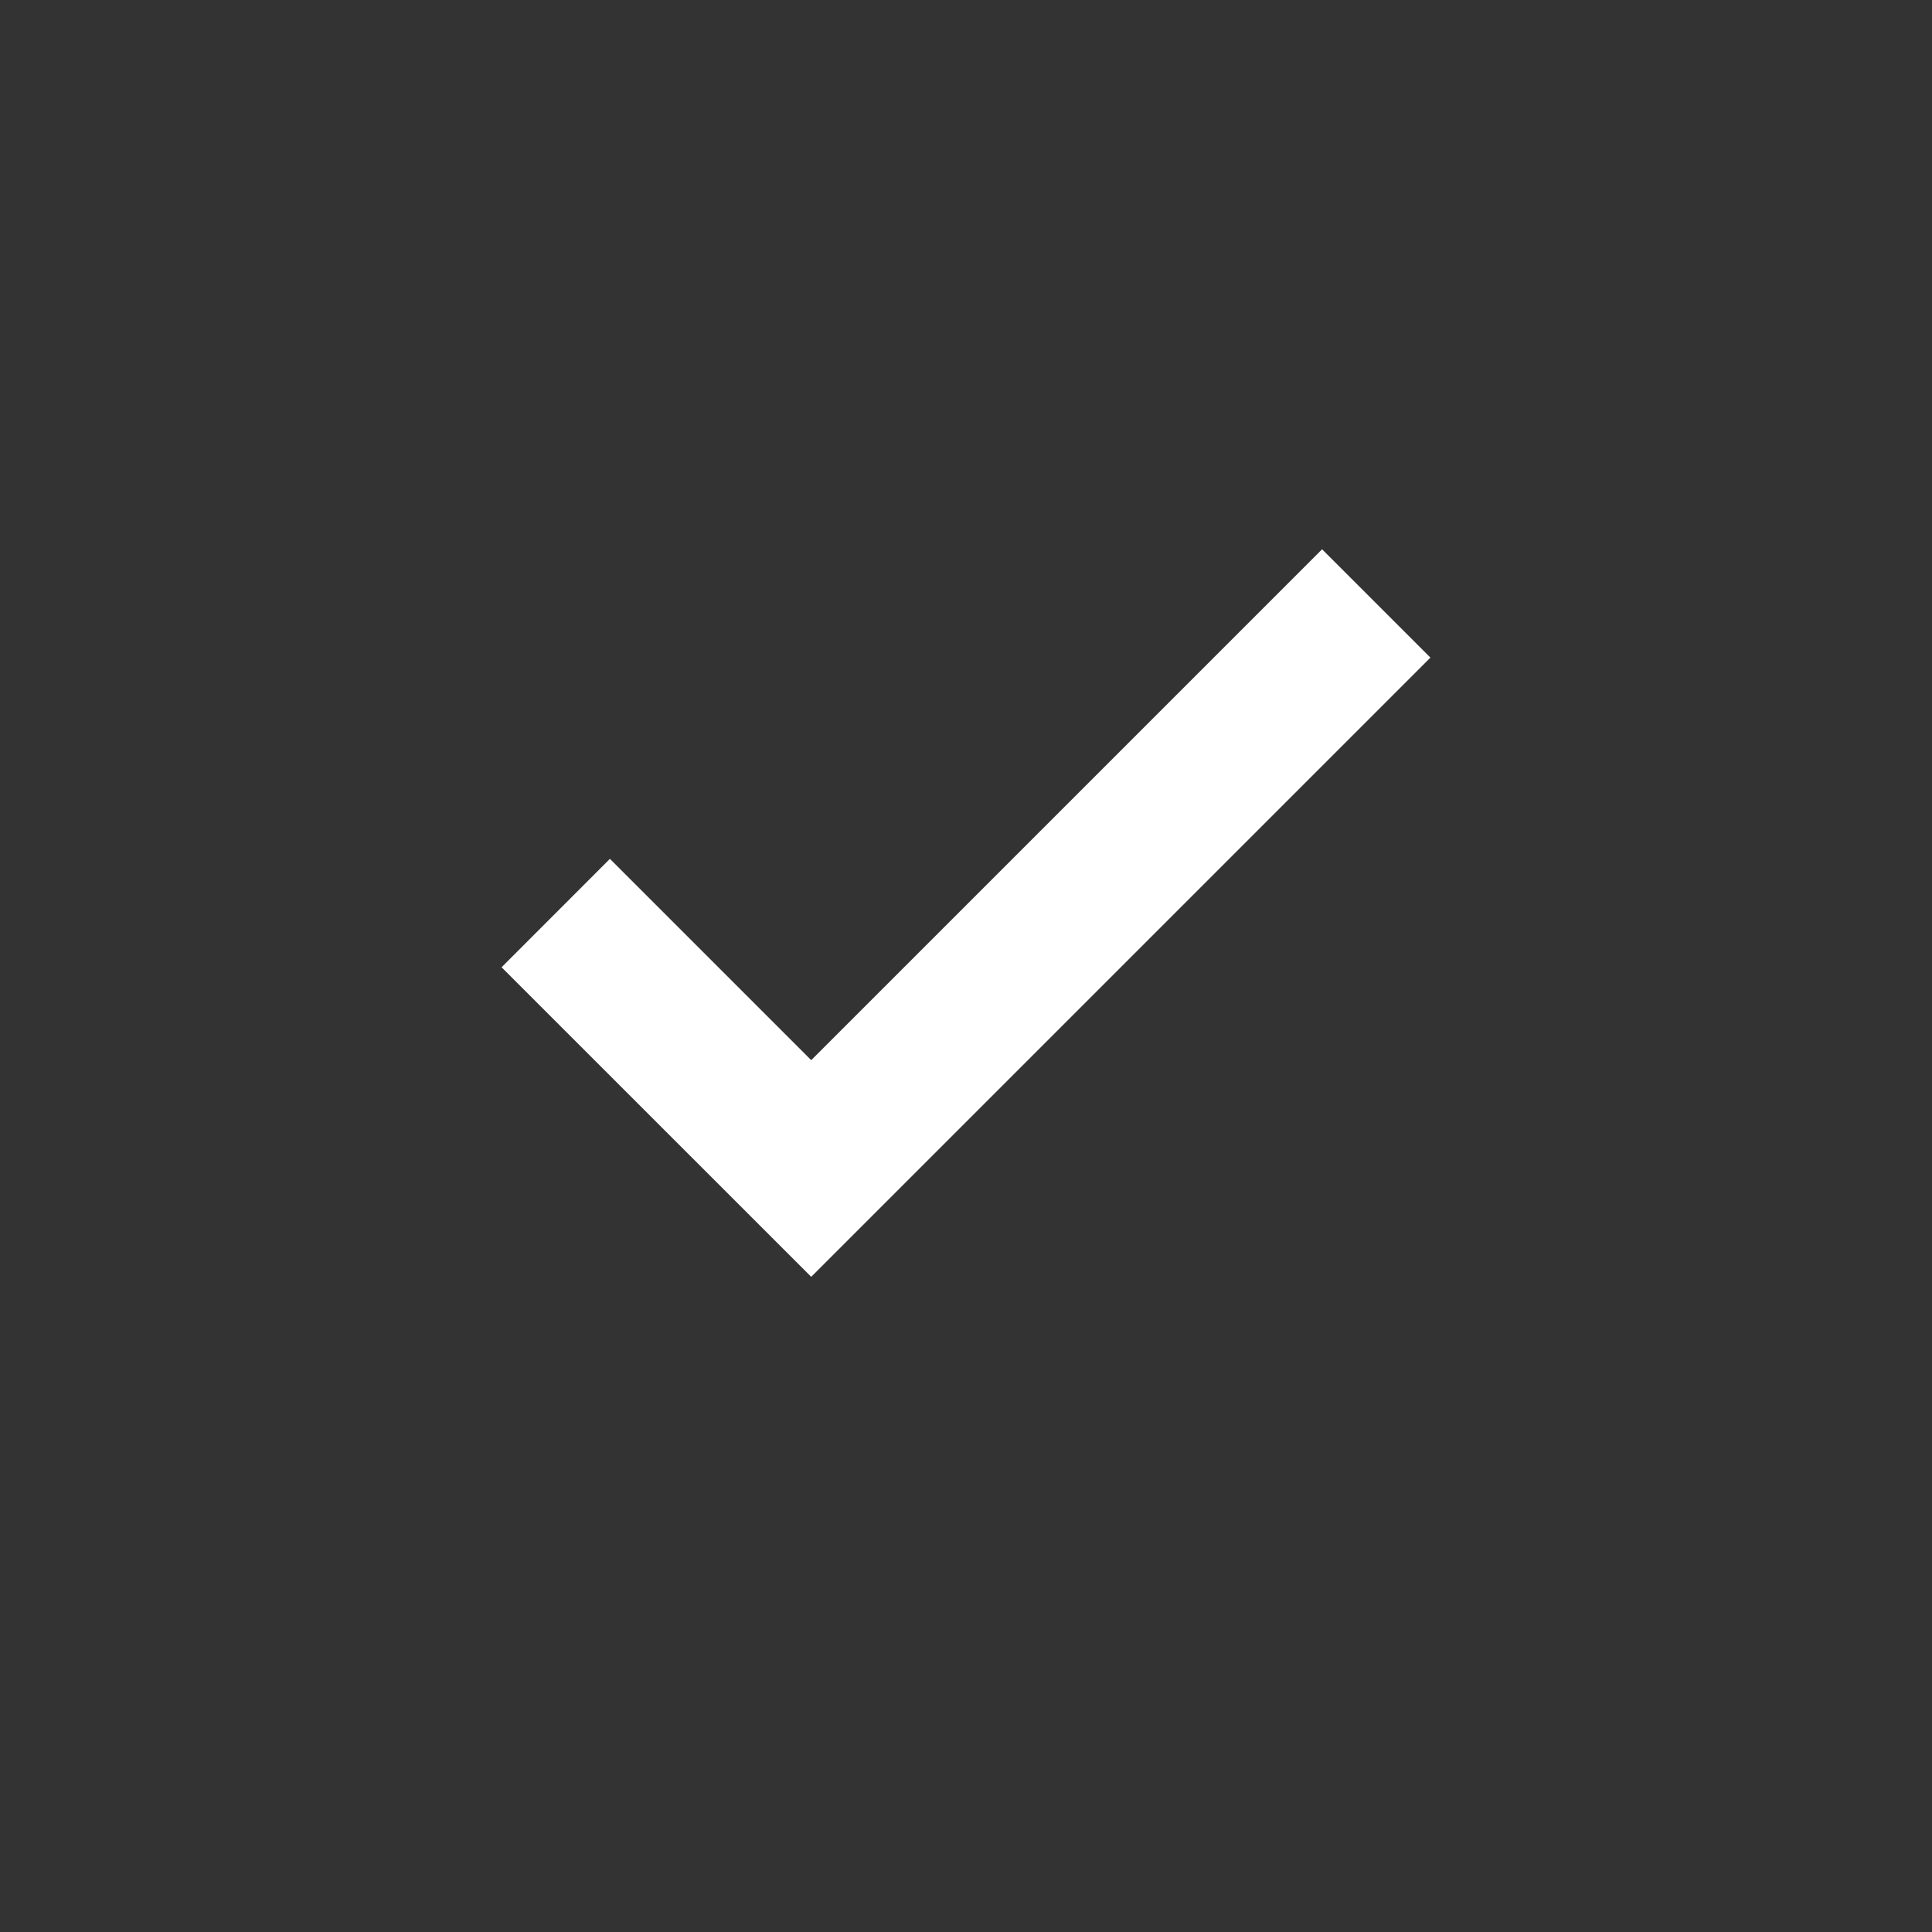 <svg width="26" height="26" viewBox="0 0 26 26" fill="none" xmlns="http://www.w3.org/2000/svg">
<rect x="0" y="0" width="26" height="26" fill="#333333" stroke="none"/>
<path d="M10.917 17.183L6.75 13.017L8.208 11.558L10.917 14.267L17.792 7.392L19.25 8.85L10.917 17.183Z" fill="white"/>
</svg>
